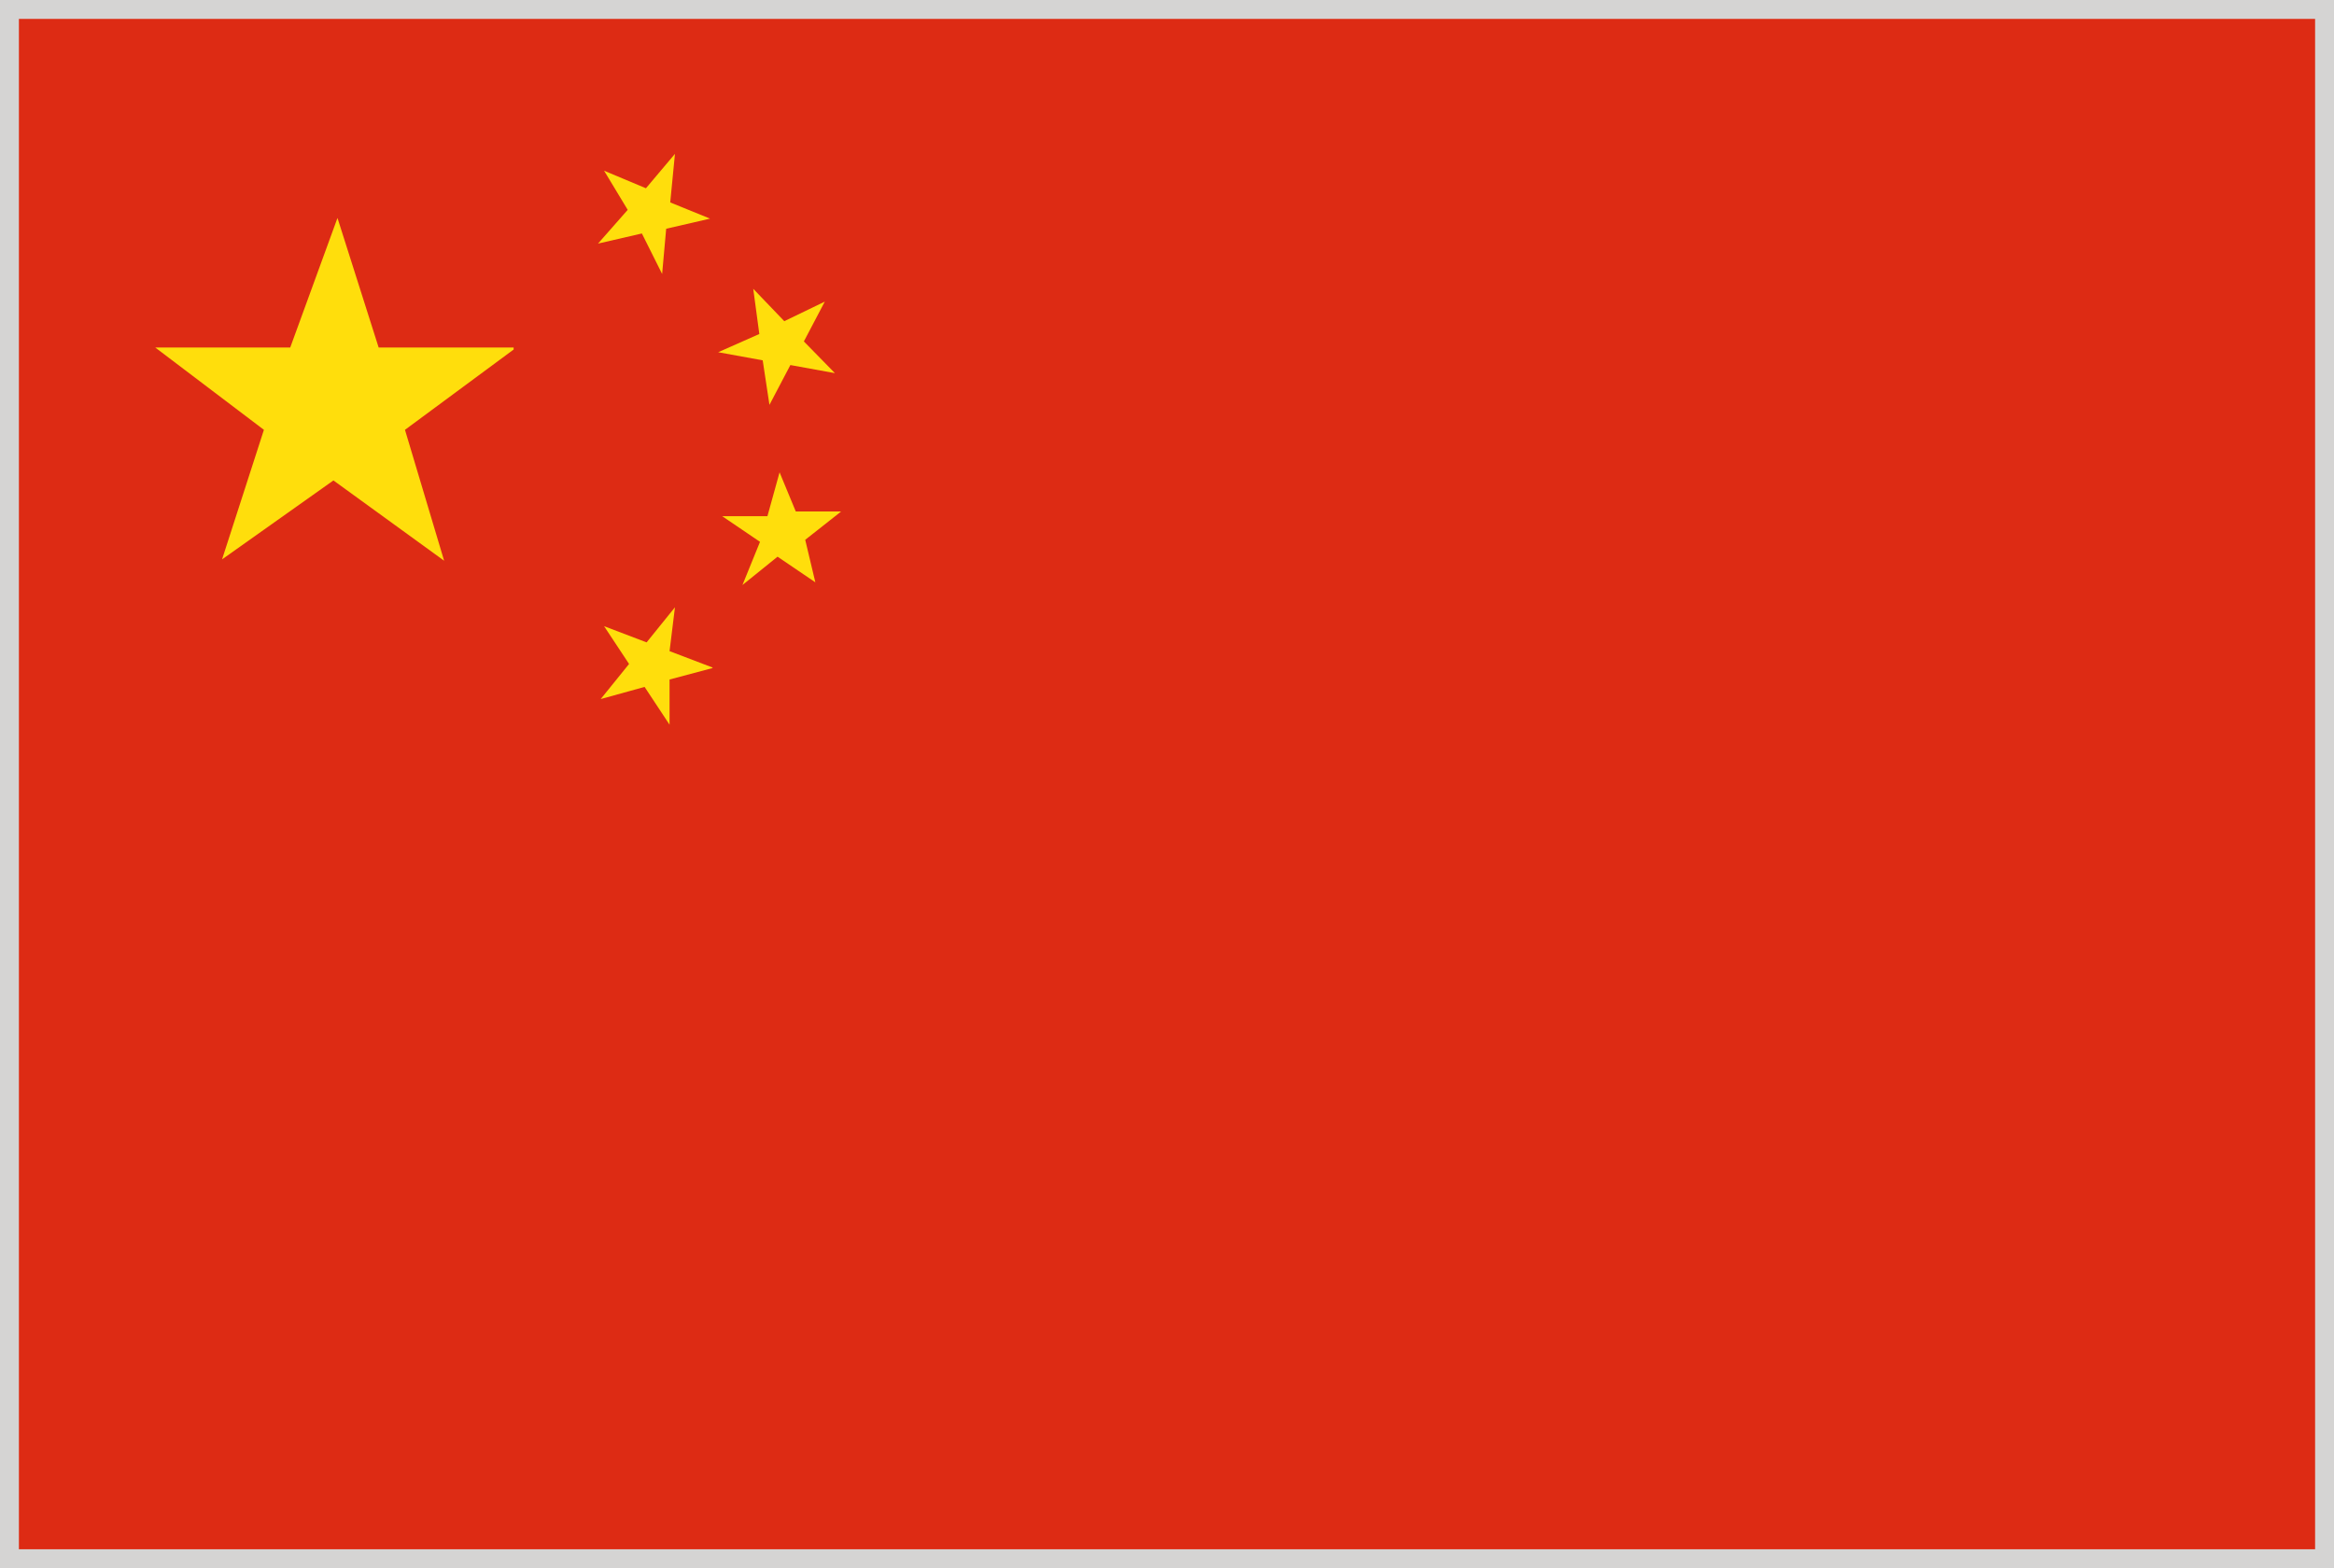 <svg xmlns="http://www.w3.org/2000/svg" viewBox="0 0 34.58 23.24">
  <defs>
    <style>
      .cls-1 {
        fill: #d5d4d3;
      }

      .cls-2 {
        fill: #dd2b14;
      }

      .cls-3 {
        fill: #ffde0c;
      }
    </style>
  </defs>
  <g id="Livello_2" data-name="Livello 2">
    <g id="Layer_1" data-name="Layer 1">
      <g>
        <rect class="cls-1" width="34.58" height="23.24"/>
        <g>
          <rect class="cls-2" x="0.28" y="0.28" width="34.02" height="22.68"/>
          <g>
            <path class="cls-3" d="M7.61,5.15h-2L5,3.23h0L4.3,5.15h-2v0L3.91,6.37,3.29,8.29a0,0,0,0,0,0,0h0L4.94,7.12,6.58,8.31h0v0L6,6.37,7.61,5.18s0,0,0,0Z"/>
            <path class="cls-3" d="M9.81,4.06h0l.06-.67.65-.15h0a0,0,0,0,0,0,0L9.93,3,10,2.28h0l-.43.51-.62-.26s0,0,0,0h0l.35.58-.44.5s0,0,0,0h0l.65-.15Z"/>
            <path class="cls-3" d="M10.64,5.22a0,0,0,0,0,0,0h0l.66.12.1.66s0,0,0,0h0a0,0,0,0,0,0,0l.31-.59.66.12h0v0l-.46-.47.31-.59v0h0l-.6.29-.46-.48h0s0,0,0,0l.09.67Z"/>
            <path class="cls-3" d="M12.46,7.58h0l-.67,0L11.55,7h0l-.18.65-.67,0h0l.56.38L11,8.67s0,0,0,0h0l.52-.42.56.38h0L11.93,8l.52-.41Z"/>
            <path class="cls-3" d="M10.55,9.89l-.63-.24L10,9V9h0l-.42.52-.63-.24h0l.37.56-.42.52s0,0,0,0h0l.65-.18.37.56h0l0-.67.64-.17v0S10.55,9.89,10.55,9.89Z"/>
          </g>
        </g>
      </g>
    </g>
  </g>
</svg>
